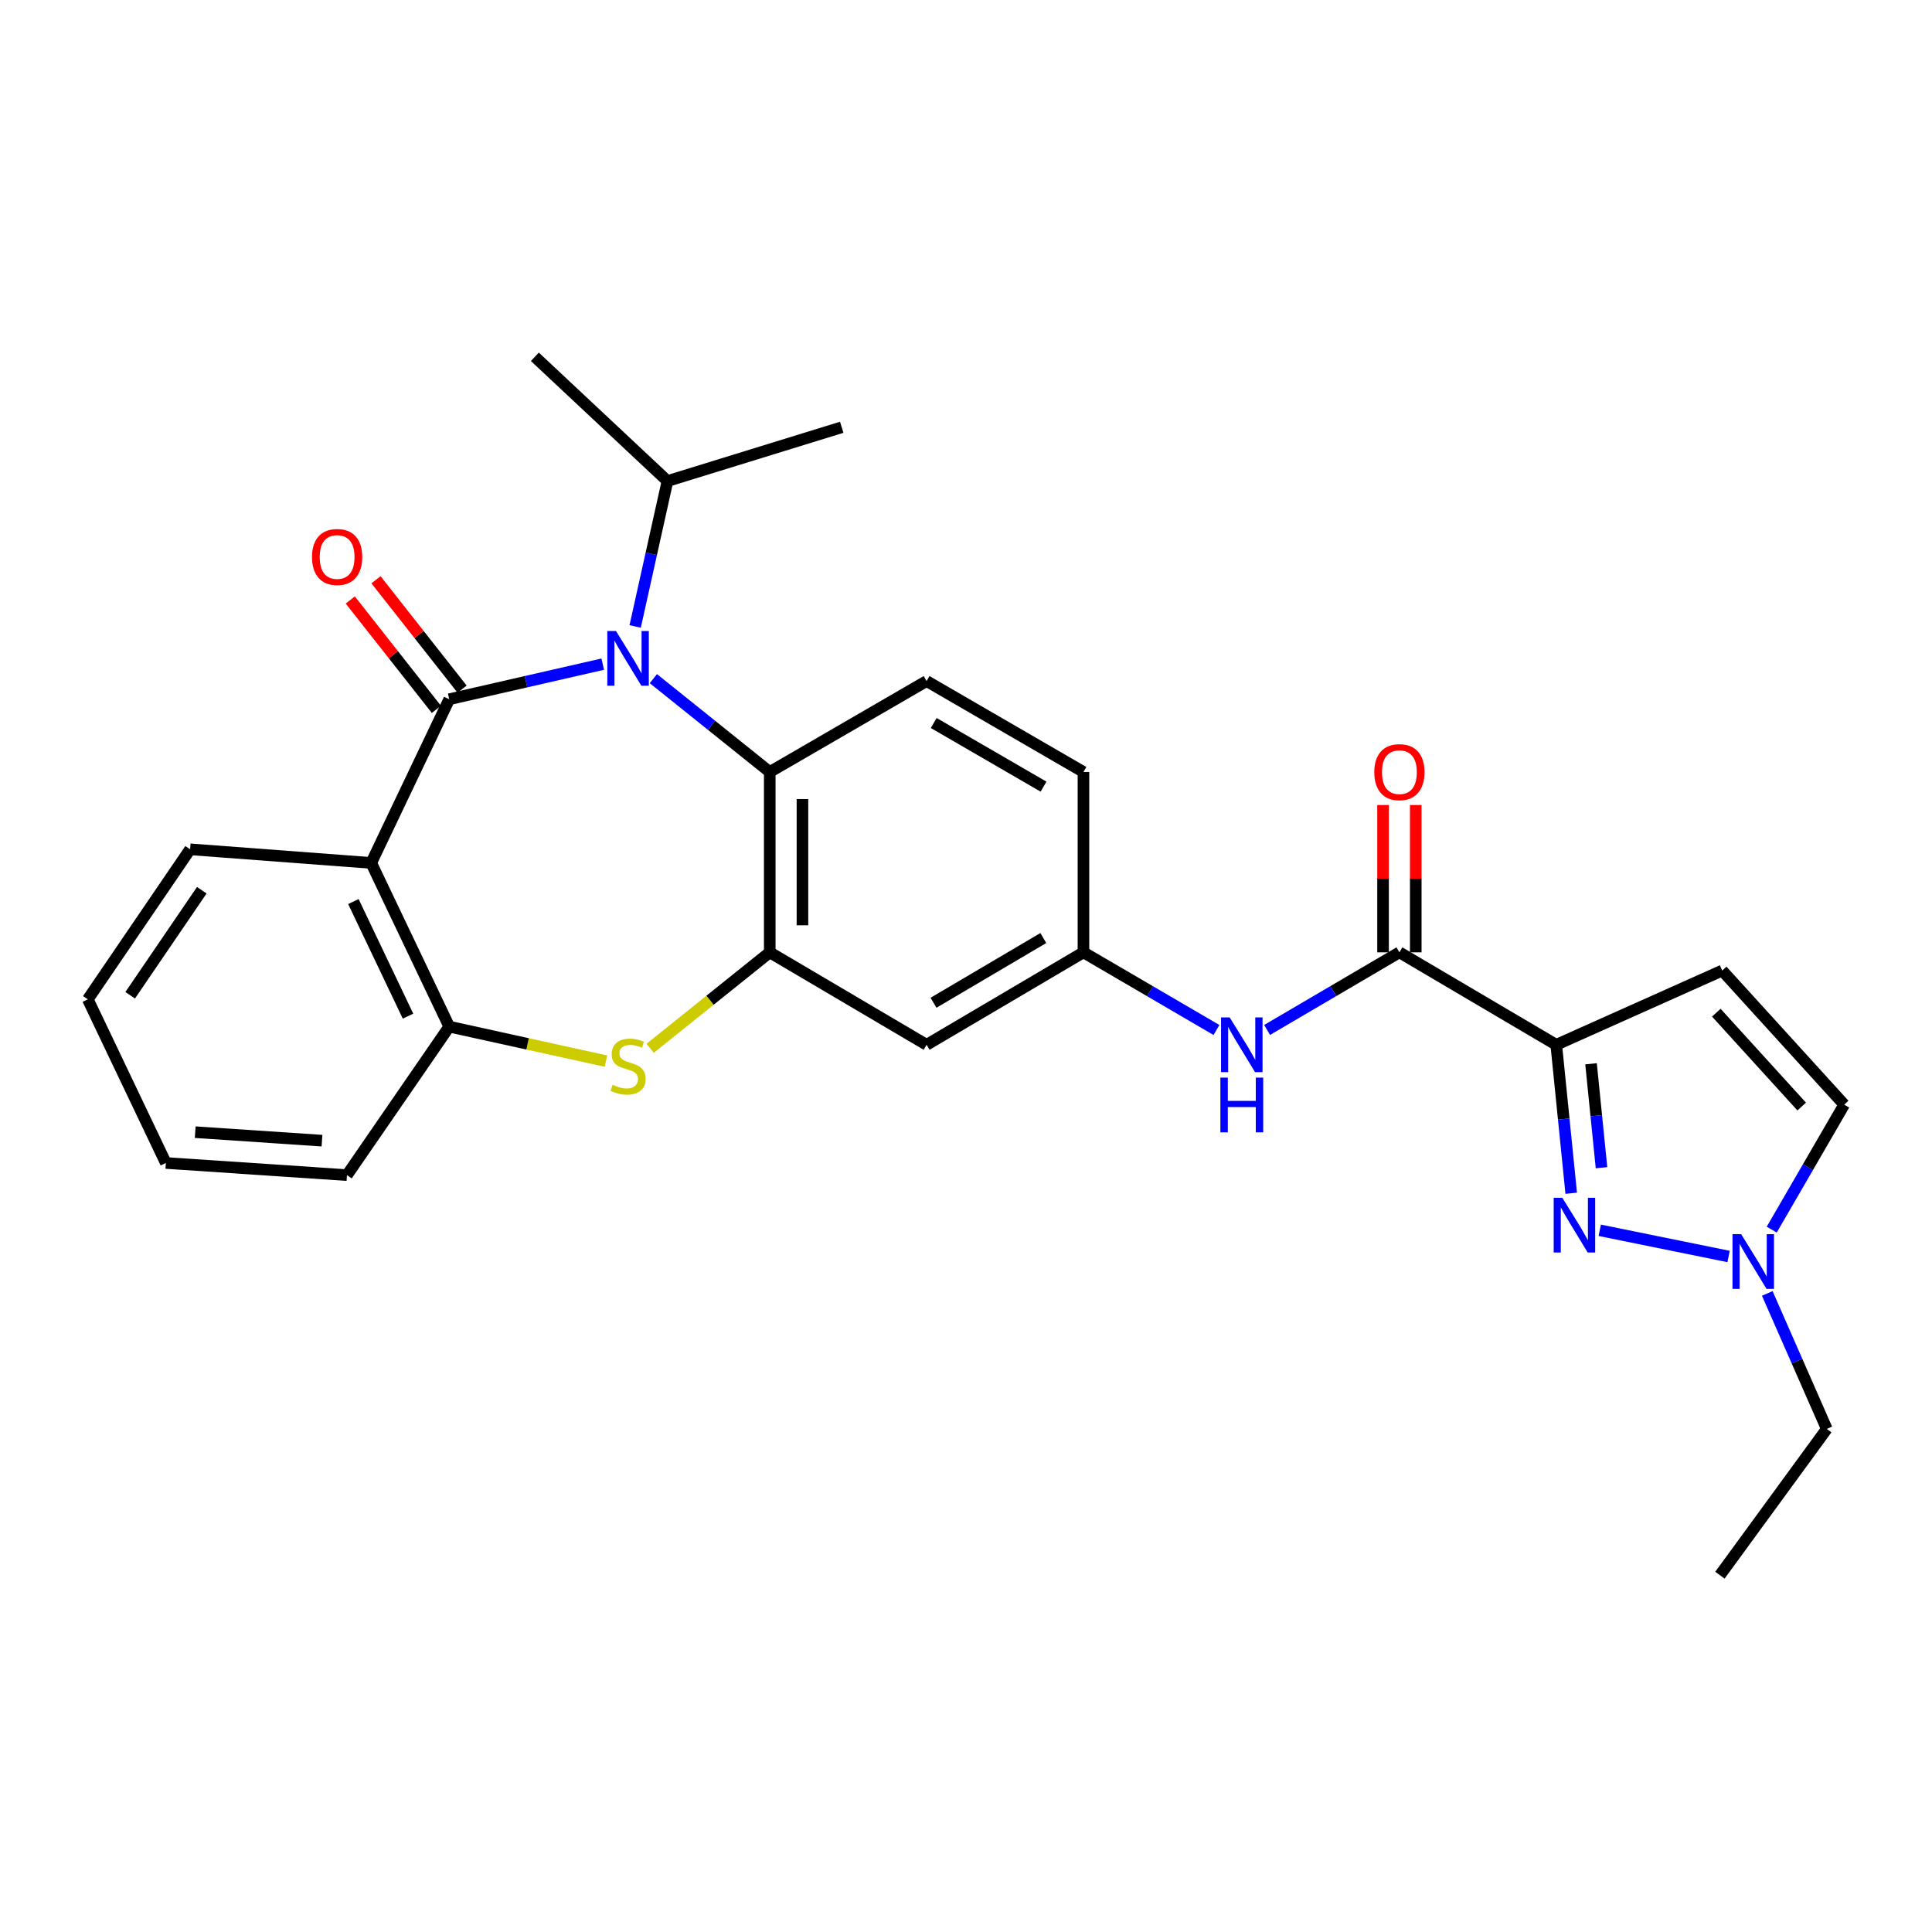 <?xml version='1.0' encoding='iso-8859-1'?>
<svg version='1.1' baseProfile='full'
              xmlns='http://www.w3.org/2000/svg'
                      xmlns:rdkit='http://www.rdkit.org/xml'
                      xmlns:xlink='http://www.w3.org/1999/xlink'
                  xml:space='preserve'
width='1000px' height='1000px' viewBox='0 0 1000 1000'>
<!-- END OF HEADER -->
<rect style='opacity:1.0;fill:#FFFFFF;stroke:none' width='1000' height='1000' x='0' y='0'> </rect>
<path class='bond-0' d='M 232.526,361.932 L 272.25,352.848' style='fill:none;fill-rule:evenodd;stroke:#000000;stroke-width:6px;stroke-linecap:butt;stroke-linejoin:miter;stroke-opacity:1' />
<path class='bond-0' d='M 272.25,352.848 L 311.974,343.763' style='fill:none;fill-rule:evenodd;stroke:#0000FF;stroke-width:6px;stroke-linecap:butt;stroke-linejoin:miter;stroke-opacity:1' />
<path class='bond-2' d='M 232.526,361.932 L 192.136,446.652' style='fill:none;fill-rule:evenodd;stroke:#000000;stroke-width:6px;stroke-linecap:butt;stroke-linejoin:miter;stroke-opacity:1' />
<path class='bond-14' d='M 239.176,356.697 L 216.893,328.392' style='fill:none;fill-rule:evenodd;stroke:#000000;stroke-width:6px;stroke-linecap:butt;stroke-linejoin:miter;stroke-opacity:1' />
<path class='bond-14' d='M 216.893,328.392 L 194.61,300.086' style='fill:none;fill-rule:evenodd;stroke:#FF0000;stroke-width:6px;stroke-linecap:butt;stroke-linejoin:miter;stroke-opacity:1' />
<path class='bond-14' d='M 225.876,367.167 L 203.593,338.862' style='fill:none;fill-rule:evenodd;stroke:#000000;stroke-width:6px;stroke-linecap:butt;stroke-linejoin:miter;stroke-opacity:1' />
<path class='bond-14' d='M 203.593,338.862 L 181.31,310.556' style='fill:none;fill-rule:evenodd;stroke:#FF0000;stroke-width:6px;stroke-linecap:butt;stroke-linejoin:miter;stroke-opacity:1' />
<path class='bond-6' d='M 338.178,351.264 L 368.299,375.425' style='fill:none;fill-rule:evenodd;stroke:#0000FF;stroke-width:6px;stroke-linecap:butt;stroke-linejoin:miter;stroke-opacity:1' />
<path class='bond-6' d='M 368.299,375.425 L 398.419,399.585' style='fill:none;fill-rule:evenodd;stroke:#000000;stroke-width:6px;stroke-linecap:butt;stroke-linejoin:miter;stroke-opacity:1' />
<path class='bond-18' d='M 328.758,324.254 L 337.121,286.623' style='fill:none;fill-rule:evenodd;stroke:#0000FF;stroke-width:6px;stroke-linecap:butt;stroke-linejoin:miter;stroke-opacity:1' />
<path class='bond-18' d='M 337.121,286.623 L 345.485,248.992' style='fill:none;fill-rule:evenodd;stroke:#000000;stroke-width:6px;stroke-linecap:butt;stroke-linejoin:miter;stroke-opacity:1' />
<path class='bond-1' d='M 805.513,540.785 L 724.329,492.928' style='fill:none;fill-rule:evenodd;stroke:#000000;stroke-width:6px;stroke-linecap:butt;stroke-linejoin:miter;stroke-opacity:1' />
<path class='bond-3' d='M 805.513,540.785 L 809.387,579.208' style='fill:none;fill-rule:evenodd;stroke:#000000;stroke-width:6px;stroke-linecap:butt;stroke-linejoin:miter;stroke-opacity:1' />
<path class='bond-3' d='M 809.387,579.208 L 813.262,617.631' style='fill:none;fill-rule:evenodd;stroke:#0000FF;stroke-width:6px;stroke-linecap:butt;stroke-linejoin:miter;stroke-opacity:1' />
<path class='bond-3' d='M 823.517,550.613 L 826.229,577.51' style='fill:none;fill-rule:evenodd;stroke:#000000;stroke-width:6px;stroke-linecap:butt;stroke-linejoin:miter;stroke-opacity:1' />
<path class='bond-3' d='M 826.229,577.51 L 828.941,604.406' style='fill:none;fill-rule:evenodd;stroke:#0000FF;stroke-width:6px;stroke-linecap:butt;stroke-linejoin:miter;stroke-opacity:1' />
<path class='bond-9' d='M 805.513,540.785 L 891.408,502.36' style='fill:none;fill-rule:evenodd;stroke:#000000;stroke-width:6px;stroke-linecap:butt;stroke-linejoin:miter;stroke-opacity:1' />
<path class='bond-8' d='M 192.136,446.652 L 232.526,531.381' style='fill:none;fill-rule:evenodd;stroke:#000000;stroke-width:6px;stroke-linecap:butt;stroke-linejoin:miter;stroke-opacity:1' />
<path class='bond-8' d='M 182.915,466.645 L 211.188,525.955' style='fill:none;fill-rule:evenodd;stroke:#000000;stroke-width:6px;stroke-linecap:butt;stroke-linejoin:miter;stroke-opacity:1' />
<path class='bond-20' d='M 192.136,446.652 L 98.398,439.599' style='fill:none;fill-rule:evenodd;stroke:#000000;stroke-width:6px;stroke-linecap:butt;stroke-linejoin:miter;stroke-opacity:1' />
<path class='bond-10' d='M 828.027,636.8 L 894.712,650.358' style='fill:none;fill-rule:evenodd;stroke:#0000FF;stroke-width:6px;stroke-linecap:butt;stroke-linejoin:miter;stroke-opacity:1' />
<path class='bond-4' d='M 398.419,492.928 L 398.419,399.585' style='fill:none;fill-rule:evenodd;stroke:#000000;stroke-width:6px;stroke-linecap:butt;stroke-linejoin:miter;stroke-opacity:1' />
<path class='bond-4' d='M 415.346,478.927 L 415.346,413.587' style='fill:none;fill-rule:evenodd;stroke:#000000;stroke-width:6px;stroke-linecap:butt;stroke-linejoin:miter;stroke-opacity:1' />
<path class='bond-13' d='M 398.419,492.928 L 479.603,540.785' style='fill:none;fill-rule:evenodd;stroke:#000000;stroke-width:6px;stroke-linecap:butt;stroke-linejoin:miter;stroke-opacity:1' />
<path class='bond-28' d='M 398.419,492.928 L 367.469,517.759' style='fill:none;fill-rule:evenodd;stroke:#000000;stroke-width:6px;stroke-linecap:butt;stroke-linejoin:miter;stroke-opacity:1' />
<path class='bond-28' d='M 367.469,517.759 L 336.518,542.589' style='fill:none;fill-rule:evenodd;stroke:#CCCC00;stroke-width:6px;stroke-linecap:butt;stroke-linejoin:miter;stroke-opacity:1' />
<path class='bond-5' d='M 313.639,549.238 L 273.082,540.309' style='fill:none;fill-rule:evenodd;stroke:#CCCC00;stroke-width:6px;stroke-linecap:butt;stroke-linejoin:miter;stroke-opacity:1' />
<path class='bond-5' d='M 273.082,540.309 L 232.526,531.381' style='fill:none;fill-rule:evenodd;stroke:#000000;stroke-width:6px;stroke-linecap:butt;stroke-linejoin:miter;stroke-opacity:1' />
<path class='bond-15' d='M 398.419,399.585 L 479.603,352.519' style='fill:none;fill-rule:evenodd;stroke:#000000;stroke-width:6px;stroke-linecap:butt;stroke-linejoin:miter;stroke-opacity:1' />
<path class='bond-7' d='M 724.329,492.928 L 690.092,513.013' style='fill:none;fill-rule:evenodd;stroke:#000000;stroke-width:6px;stroke-linecap:butt;stroke-linejoin:miter;stroke-opacity:1' />
<path class='bond-7' d='M 690.092,513.013 L 655.855,533.097' style='fill:none;fill-rule:evenodd;stroke:#0000FF;stroke-width:6px;stroke-linecap:butt;stroke-linejoin:miter;stroke-opacity:1' />
<path class='bond-17' d='M 732.793,492.928 L 732.793,454.804' style='fill:none;fill-rule:evenodd;stroke:#000000;stroke-width:6px;stroke-linecap:butt;stroke-linejoin:miter;stroke-opacity:1' />
<path class='bond-17' d='M 732.793,454.804 L 732.793,416.679' style='fill:none;fill-rule:evenodd;stroke:#FF0000;stroke-width:6px;stroke-linecap:butt;stroke-linejoin:miter;stroke-opacity:1' />
<path class='bond-17' d='M 715.866,492.928 L 715.866,454.804' style='fill:none;fill-rule:evenodd;stroke:#000000;stroke-width:6px;stroke-linecap:butt;stroke-linejoin:miter;stroke-opacity:1' />
<path class='bond-17' d='M 715.866,454.804 L 715.866,416.679' style='fill:none;fill-rule:evenodd;stroke:#FF0000;stroke-width:6px;stroke-linecap:butt;stroke-linejoin:miter;stroke-opacity:1' />
<path class='bond-22' d='M 232.526,531.381 L 179.591,608.239' style='fill:none;fill-rule:evenodd;stroke:#000000;stroke-width:6px;stroke-linecap:butt;stroke-linejoin:miter;stroke-opacity:1' />
<path class='bond-12' d='M 891.408,502.36 L 954.545,571.761' style='fill:none;fill-rule:evenodd;stroke:#000000;stroke-width:6px;stroke-linecap:butt;stroke-linejoin:miter;stroke-opacity:1' />
<path class='bond-12' d='M 888.358,524.161 L 932.554,572.742' style='fill:none;fill-rule:evenodd;stroke:#000000;stroke-width:6px;stroke-linecap:butt;stroke-linejoin:miter;stroke-opacity:1' />
<path class='bond-21' d='M 914.737,669.48 L 930.137,704.545' style='fill:none;fill-rule:evenodd;stroke:#0000FF;stroke-width:6px;stroke-linecap:butt;stroke-linejoin:miter;stroke-opacity:1' />
<path class='bond-21' d='M 930.137,704.545 L 945.537,739.611' style='fill:none;fill-rule:evenodd;stroke:#000000;stroke-width:6px;stroke-linecap:butt;stroke-linejoin:miter;stroke-opacity:1' />
<path class='bond-31' d='M 917.047,636.448 L 935.796,604.104' style='fill:none;fill-rule:evenodd;stroke:#0000FF;stroke-width:6px;stroke-linecap:butt;stroke-linejoin:miter;stroke-opacity:1' />
<path class='bond-31' d='M 935.796,604.104 L 954.545,571.761' style='fill:none;fill-rule:evenodd;stroke:#000000;stroke-width:6px;stroke-linecap:butt;stroke-linejoin:miter;stroke-opacity:1' />
<path class='bond-11' d='M 629.638,533.128 L 595.217,513.028' style='fill:none;fill-rule:evenodd;stroke:#0000FF;stroke-width:6px;stroke-linecap:butt;stroke-linejoin:miter;stroke-opacity:1' />
<path class='bond-11' d='M 595.217,513.028 L 560.796,492.928' style='fill:none;fill-rule:evenodd;stroke:#000000;stroke-width:6px;stroke-linecap:butt;stroke-linejoin:miter;stroke-opacity:1' />
<path class='bond-30' d='M 479.603,540.785 L 560.796,492.928' style='fill:none;fill-rule:evenodd;stroke:#000000;stroke-width:6px;stroke-linecap:butt;stroke-linejoin:miter;stroke-opacity:1' />
<path class='bond-30' d='M 483.187,519.024 L 540.022,485.524' style='fill:none;fill-rule:evenodd;stroke:#000000;stroke-width:6px;stroke-linecap:butt;stroke-linejoin:miter;stroke-opacity:1' />
<path class='bond-19' d='M 479.603,352.519 L 560.796,399.585' style='fill:none;fill-rule:evenodd;stroke:#000000;stroke-width:6px;stroke-linecap:butt;stroke-linejoin:miter;stroke-opacity:1' />
<path class='bond-19' d='M 483.293,374.223 L 540.128,407.17' style='fill:none;fill-rule:evenodd;stroke:#000000;stroke-width:6px;stroke-linecap:butt;stroke-linejoin:miter;stroke-opacity:1' />
<path class='bond-16' d='M 560.796,492.928 L 560.796,399.585' style='fill:none;fill-rule:evenodd;stroke:#000000;stroke-width:6px;stroke-linecap:butt;stroke-linejoin:miter;stroke-opacity:1' />
<path class='bond-23' d='M 345.485,248.992 L 276.846,184.679' style='fill:none;fill-rule:evenodd;stroke:#000000;stroke-width:6px;stroke-linecap:butt;stroke-linejoin:miter;stroke-opacity:1' />
<path class='bond-24' d='M 345.485,248.992 L 435.678,221.156' style='fill:none;fill-rule:evenodd;stroke:#000000;stroke-width:6px;stroke-linecap:butt;stroke-linejoin:miter;stroke-opacity:1' />
<path class='bond-26' d='M 98.398,439.599 L 45.455,517.256' style='fill:none;fill-rule:evenodd;stroke:#000000;stroke-width:6px;stroke-linecap:butt;stroke-linejoin:miter;stroke-opacity:1' />
<path class='bond-26' d='M 104.443,460.783 L 67.382,515.143' style='fill:none;fill-rule:evenodd;stroke:#000000;stroke-width:6px;stroke-linecap:butt;stroke-linejoin:miter;stroke-opacity:1' />
<path class='bond-25' d='M 945.537,739.611 L 890.223,815.321' style='fill:none;fill-rule:evenodd;stroke:#000000;stroke-width:6px;stroke-linecap:butt;stroke-linejoin:miter;stroke-opacity:1' />
<path class='bond-29' d='M 179.591,608.239 L 85.844,601.957' style='fill:none;fill-rule:evenodd;stroke:#000000;stroke-width:6px;stroke-linecap:butt;stroke-linejoin:miter;stroke-opacity:1' />
<path class='bond-29' d='M 166.661,590.407 L 101.038,586.01' style='fill:none;fill-rule:evenodd;stroke:#000000;stroke-width:6px;stroke-linecap:butt;stroke-linejoin:miter;stroke-opacity:1' />
<path class='bond-27' d='M 45.455,517.256 L 85.844,601.957' style='fill:none;fill-rule:evenodd;stroke:#000000;stroke-width:6px;stroke-linecap:butt;stroke-linejoin:miter;stroke-opacity:1' />
<path  class='atom-1' d='M 318.828 326.604
L 328.108 341.604
Q 329.028 343.084, 330.508 345.764
Q 331.988 348.444, 332.068 348.604
L 332.068 326.604
L 335.828 326.604
L 335.828 354.924
L 331.948 354.924
L 321.988 338.524
Q 320.828 336.604, 319.588 334.404
Q 318.388 332.204, 318.028 331.524
L 318.028 354.924
L 314.348 354.924
L 314.348 326.604
L 318.828 326.604
' fill='#0000FF'/>
<path  class='atom-4' d='M 808.666 619.977
L 817.946 634.977
Q 818.866 636.457, 820.346 639.137
Q 821.826 641.817, 821.906 641.977
L 821.906 619.977
L 825.666 619.977
L 825.666 648.297
L 821.786 648.297
L 811.826 631.897
Q 810.666 629.977, 809.426 627.777
Q 808.226 625.577, 807.866 624.897
L 807.866 648.297
L 804.186 648.297
L 804.186 619.977
L 808.666 619.977
' fill='#0000FF'/>
<path  class='atom-6' d='M 317.088 561.479
Q 317.408 561.599, 318.728 562.159
Q 320.048 562.719, 321.488 563.079
Q 322.968 563.399, 324.408 563.399
Q 327.088 563.399, 328.648 562.119
Q 330.208 560.799, 330.208 558.519
Q 330.208 556.959, 329.408 555.999
Q 328.648 555.039, 327.448 554.519
Q 326.248 553.999, 324.248 553.399
Q 321.728 552.639, 320.208 551.919
Q 318.728 551.199, 317.648 549.679
Q 316.608 548.159, 316.608 545.599
Q 316.608 542.039, 319.008 539.839
Q 321.448 537.639, 326.248 537.639
Q 329.528 537.639, 333.248 539.199
L 332.328 542.279
Q 328.928 540.879, 326.368 540.879
Q 323.608 540.879, 322.088 542.039
Q 320.568 543.159, 320.608 545.119
Q 320.608 546.639, 321.368 547.559
Q 322.168 548.479, 323.288 548.999
Q 324.448 549.519, 326.368 550.119
Q 328.928 550.919, 330.448 551.719
Q 331.968 552.519, 333.048 554.159
Q 334.168 555.759, 334.168 558.519
Q 334.168 562.439, 331.528 564.559
Q 328.928 566.639, 324.568 566.639
Q 322.048 566.639, 320.128 566.079
Q 318.248 565.559, 316.008 564.639
L 317.088 561.479
' fill='#CCCC00'/>
<path  class='atom-11' d='M 901.219 638.794
L 910.499 653.794
Q 911.419 655.274, 912.899 657.954
Q 914.379 660.634, 914.459 660.794
L 914.459 638.794
L 918.219 638.794
L 918.219 667.114
L 914.339 667.114
L 904.379 650.714
Q 903.219 648.794, 901.979 646.594
Q 900.779 644.394, 900.419 643.714
L 900.419 667.114
L 896.739 667.114
L 896.739 638.794
L 901.219 638.794
' fill='#0000FF'/>
<path  class='atom-12' d='M 636.491 526.625
L 645.771 541.625
Q 646.691 543.105, 648.171 545.785
Q 649.651 548.465, 649.731 548.625
L 649.731 526.625
L 653.491 526.625
L 653.491 554.945
L 649.611 554.945
L 639.651 538.545
Q 638.491 536.625, 637.251 534.425
Q 636.051 532.225, 635.691 531.545
L 635.691 554.945
L 632.011 554.945
L 632.011 526.625
L 636.491 526.625
' fill='#0000FF'/>
<path  class='atom-12' d='M 631.671 557.777
L 635.511 557.777
L 635.511 569.817
L 649.991 569.817
L 649.991 557.777
L 653.831 557.777
L 653.831 586.097
L 649.991 586.097
L 649.991 573.017
L 635.511 573.017
L 635.511 586.097
L 631.671 586.097
L 631.671 557.777
' fill='#0000FF'/>
<path  class='atom-15' d='M 161.494 288.295
Q 161.494 281.495, 164.854 277.695
Q 168.214 273.895, 174.494 273.895
Q 180.774 273.895, 184.134 277.695
Q 187.494 281.495, 187.494 288.295
Q 187.494 295.175, 184.094 299.095
Q 180.694 302.975, 174.494 302.975
Q 168.254 302.975, 164.854 299.095
Q 161.494 295.215, 161.494 288.295
M 174.494 299.775
Q 178.814 299.775, 181.134 296.895
Q 183.494 293.975, 183.494 288.295
Q 183.494 282.735, 181.134 279.935
Q 178.814 277.095, 174.494 277.095
Q 170.174 277.095, 167.814 279.895
Q 165.494 282.695, 165.494 288.295
Q 165.494 294.015, 167.814 296.895
Q 170.174 299.775, 174.494 299.775
' fill='#FF0000'/>
<path  class='atom-18' d='M 711.329 399.665
Q 711.329 392.865, 714.689 389.065
Q 718.049 385.265, 724.329 385.265
Q 730.609 385.265, 733.969 389.065
Q 737.329 392.865, 737.329 399.665
Q 737.329 406.545, 733.929 410.465
Q 730.529 414.345, 724.329 414.345
Q 718.089 414.345, 714.689 410.465
Q 711.329 406.585, 711.329 399.665
M 724.329 411.145
Q 728.649 411.145, 730.969 408.265
Q 733.329 405.345, 733.329 399.665
Q 733.329 394.105, 730.969 391.305
Q 728.649 388.465, 724.329 388.465
Q 720.009 388.465, 717.649 391.265
Q 715.329 394.065, 715.329 399.665
Q 715.329 405.385, 717.649 408.265
Q 720.009 411.145, 724.329 411.145
' fill='#FF0000'/>
</svg>

